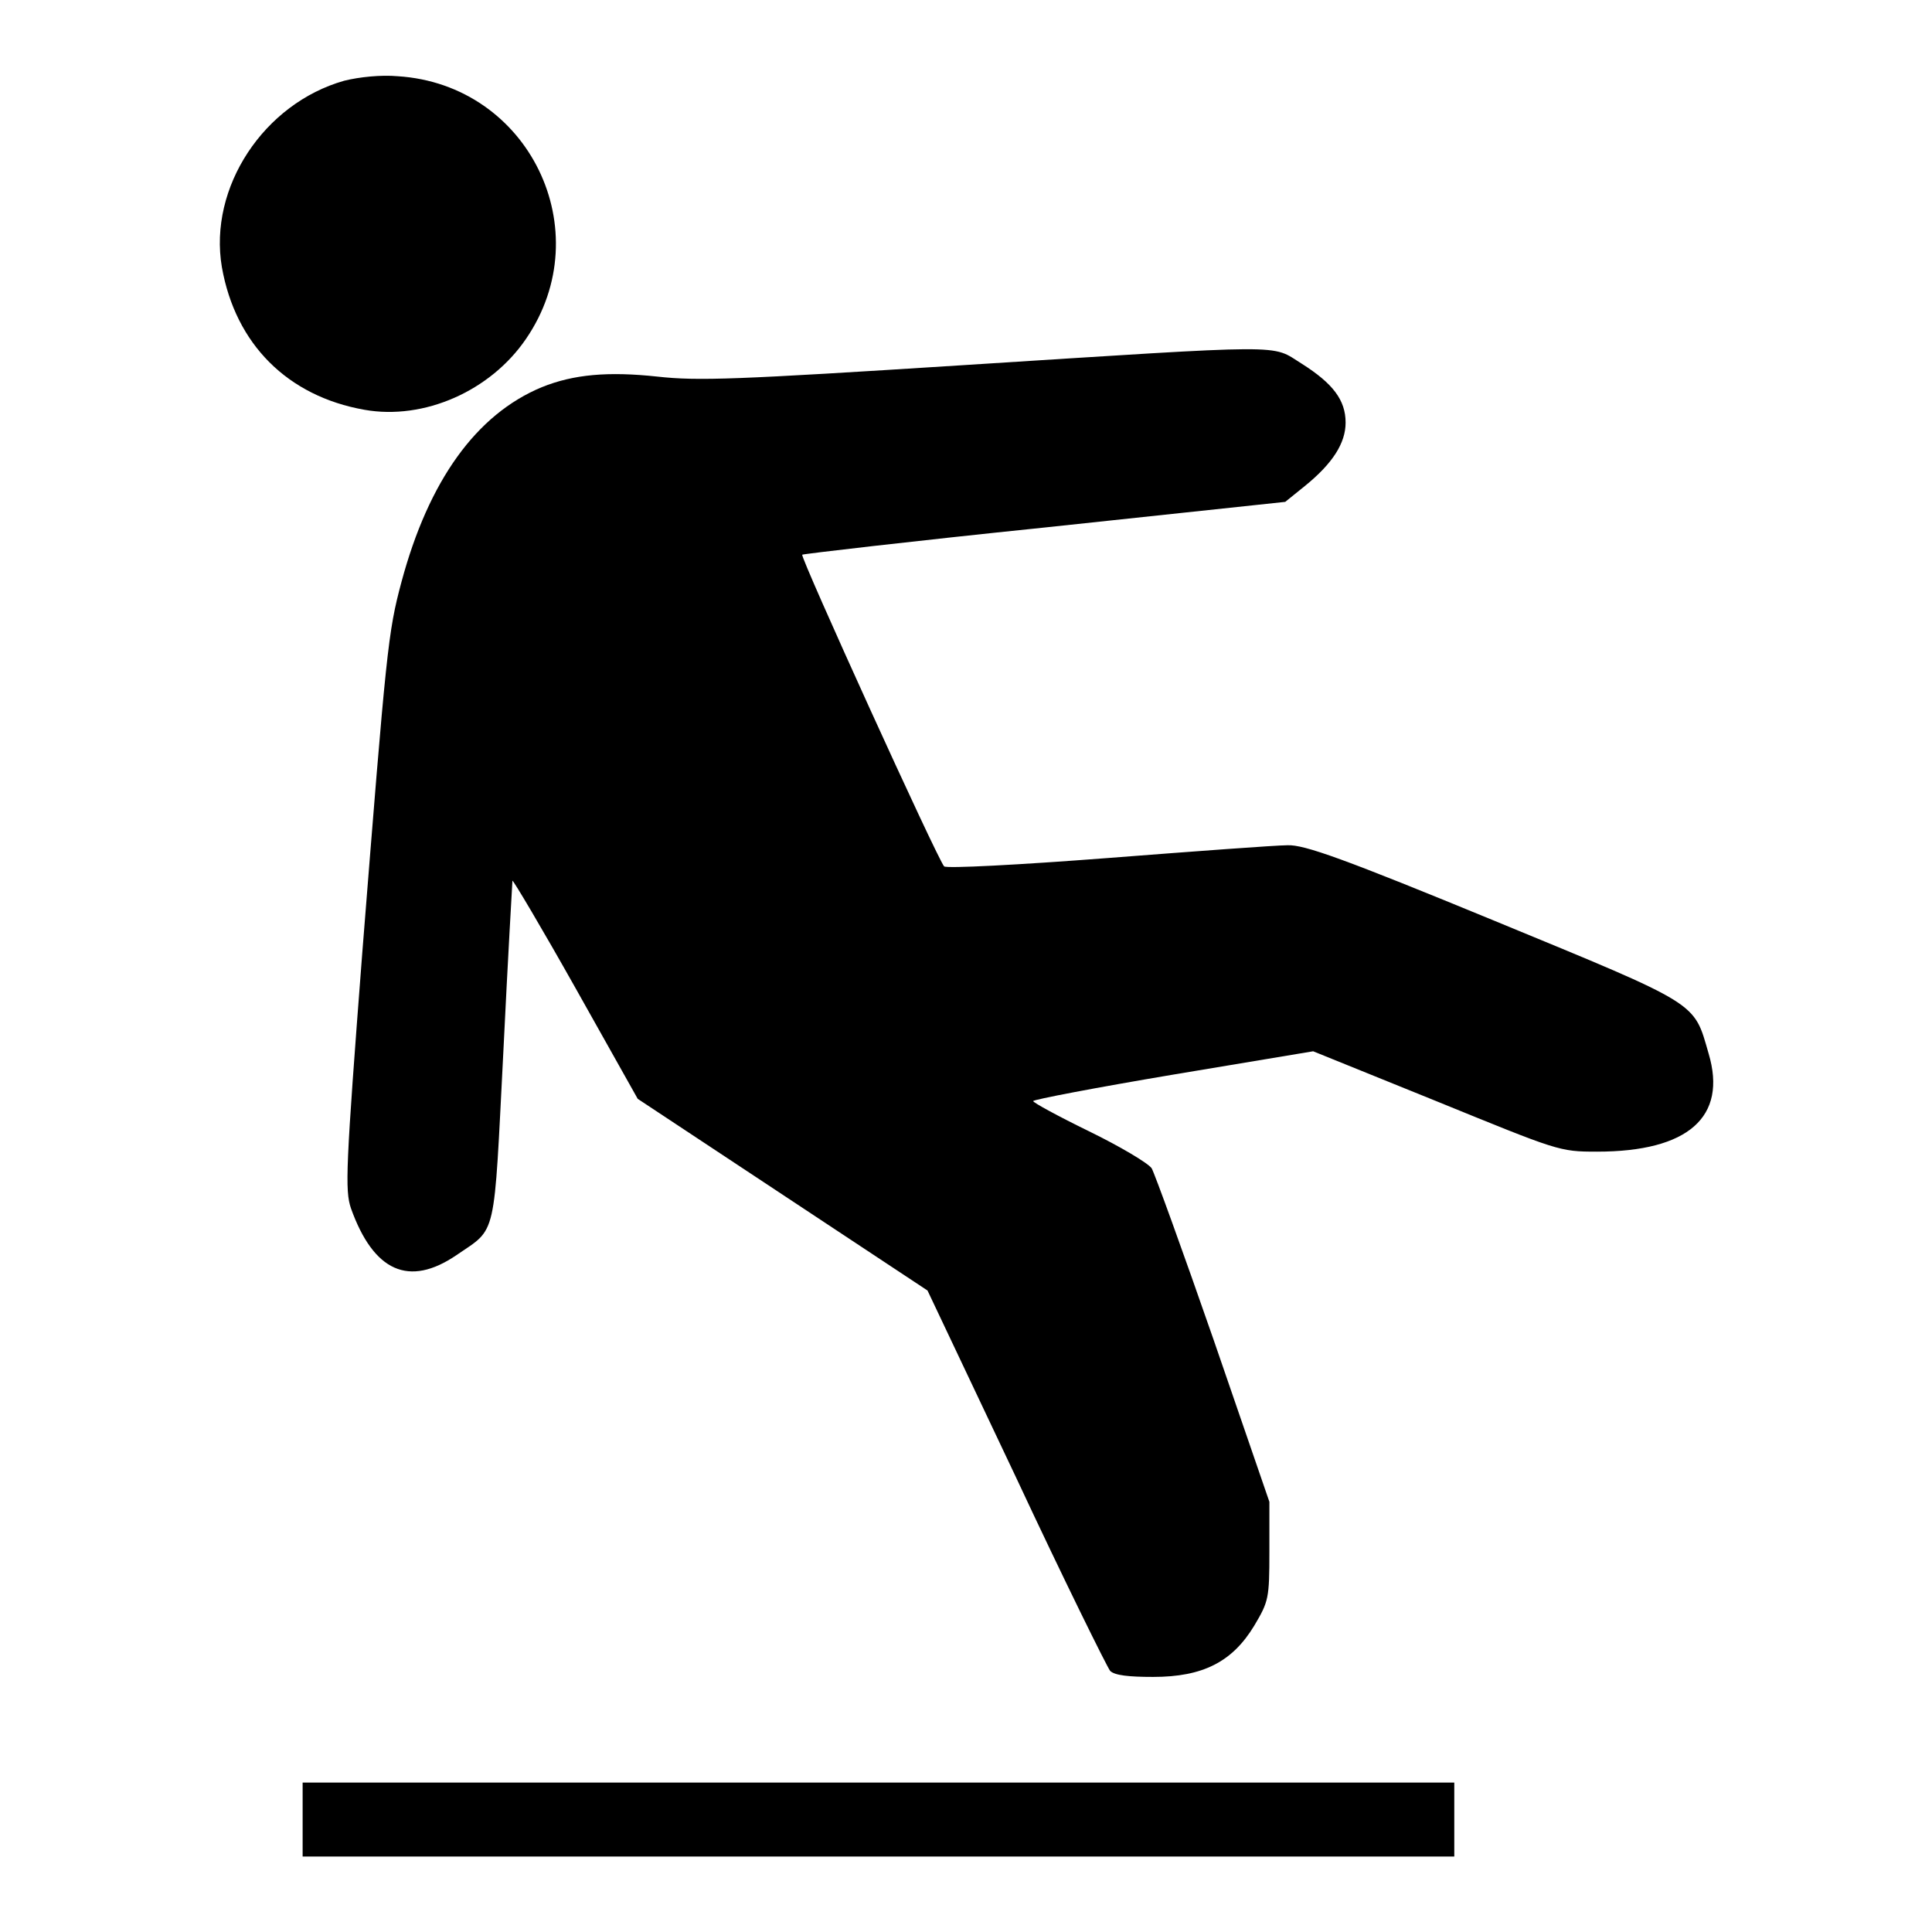 <?xml version="1.0" encoding="utf-8"?>
<!-- Svg Vector Icons : http://www.onlinewebfonts.com/icon -->
<!DOCTYPE svg PUBLIC "-//W3C//DTD SVG 1.1//EN" "http://www.w3.org/Graphics/SVG/1.1/DTD/svg11.dtd">
<svg version="1.1" xmlns="http://www.w3.org/2000/svg" xmlns:xlink="http://www.w3.org/1999/xlink" x="0px" y="0px" viewBox="0 0 256 256" enable-background="new 0 0 256 256" xml:space="preserve">
<g><g><g><path fill="#000000" d="M45.6,10.7c-10.6,3-18,14.1-16.2,24.7c1.8,10.2,8.7,17.1,18.9,18.9c7.9,1.4,16.7-2.5,21.4-9.4c9.8-14.3,0.4-33.7-17-34.8C50.5,9.9,47.6,10.2,45.6,10.7z"/><path fill="#000000" d="M127.4,48.4c-29.8,1.9-34.9,2.1-40.3,1.5c-6.5-0.7-11.1-0.3-15.3,1.4c-8.7,3.6-15,12.4-18.6,25.8c-1.8,6.7-2,8.9-5.2,49.2c-2.2,28.6-2.3,31.4-1.5,33.8c3,8.4,7.7,10.5,14,6.2c5.4-3.7,4.9-1.8,6.2-27c0.6-12.4,1.2-22.6,1.2-22.6c0.1-0.1,3.9,6.3,8.4,14.3l8.2,14.6l19.2,12.7l19.2,12.7l11.7,24.7c6.4,13.7,12.1,25.2,12.5,25.7c0.6,0.6,2.5,0.8,5.7,0.8c6.6,0,10.5-2,13.4-6.8c1.9-3.2,2-3.6,2-9.8v-6.6l-7.4-21.5c-4.1-11.8-7.8-22-8.2-22.7c-0.5-0.7-4.2-2.9-8.3-4.9c-4.1-2-7.4-3.8-7.4-4c0-0.2,8.4-1.8,18.5-3.5l18.6-3.1l16.3,6.6c16.2,6.6,16.3,6.7,21.3,6.7c12.1,0,17.3-4.6,14.8-13c-2-6.9-1-6.3-28.4-17.6c-19.9-8.2-25.2-10.1-27.4-10c-1.5,0-12.3,0.8-23.9,1.7c-11.7,0.9-21.3,1.4-21.6,1.1c-0.9-1-19.1-41-18.8-41.3c0.1-0.1,14.6-1.8,32.1-3.6l31.9-3.4l2.6-2.1c3.7-3,5.4-5.7,5.4-8.4c0-3-1.7-5.2-5.8-7.8C168.3,45.6,171.5,45.6,127.4,48.4z"/><path fill="#000000" d="M40.1,241.1v4.9h76.3h76.3v-4.9v-4.9h-76.3H40.1V241.1z"/></g></g></g>
</svg>